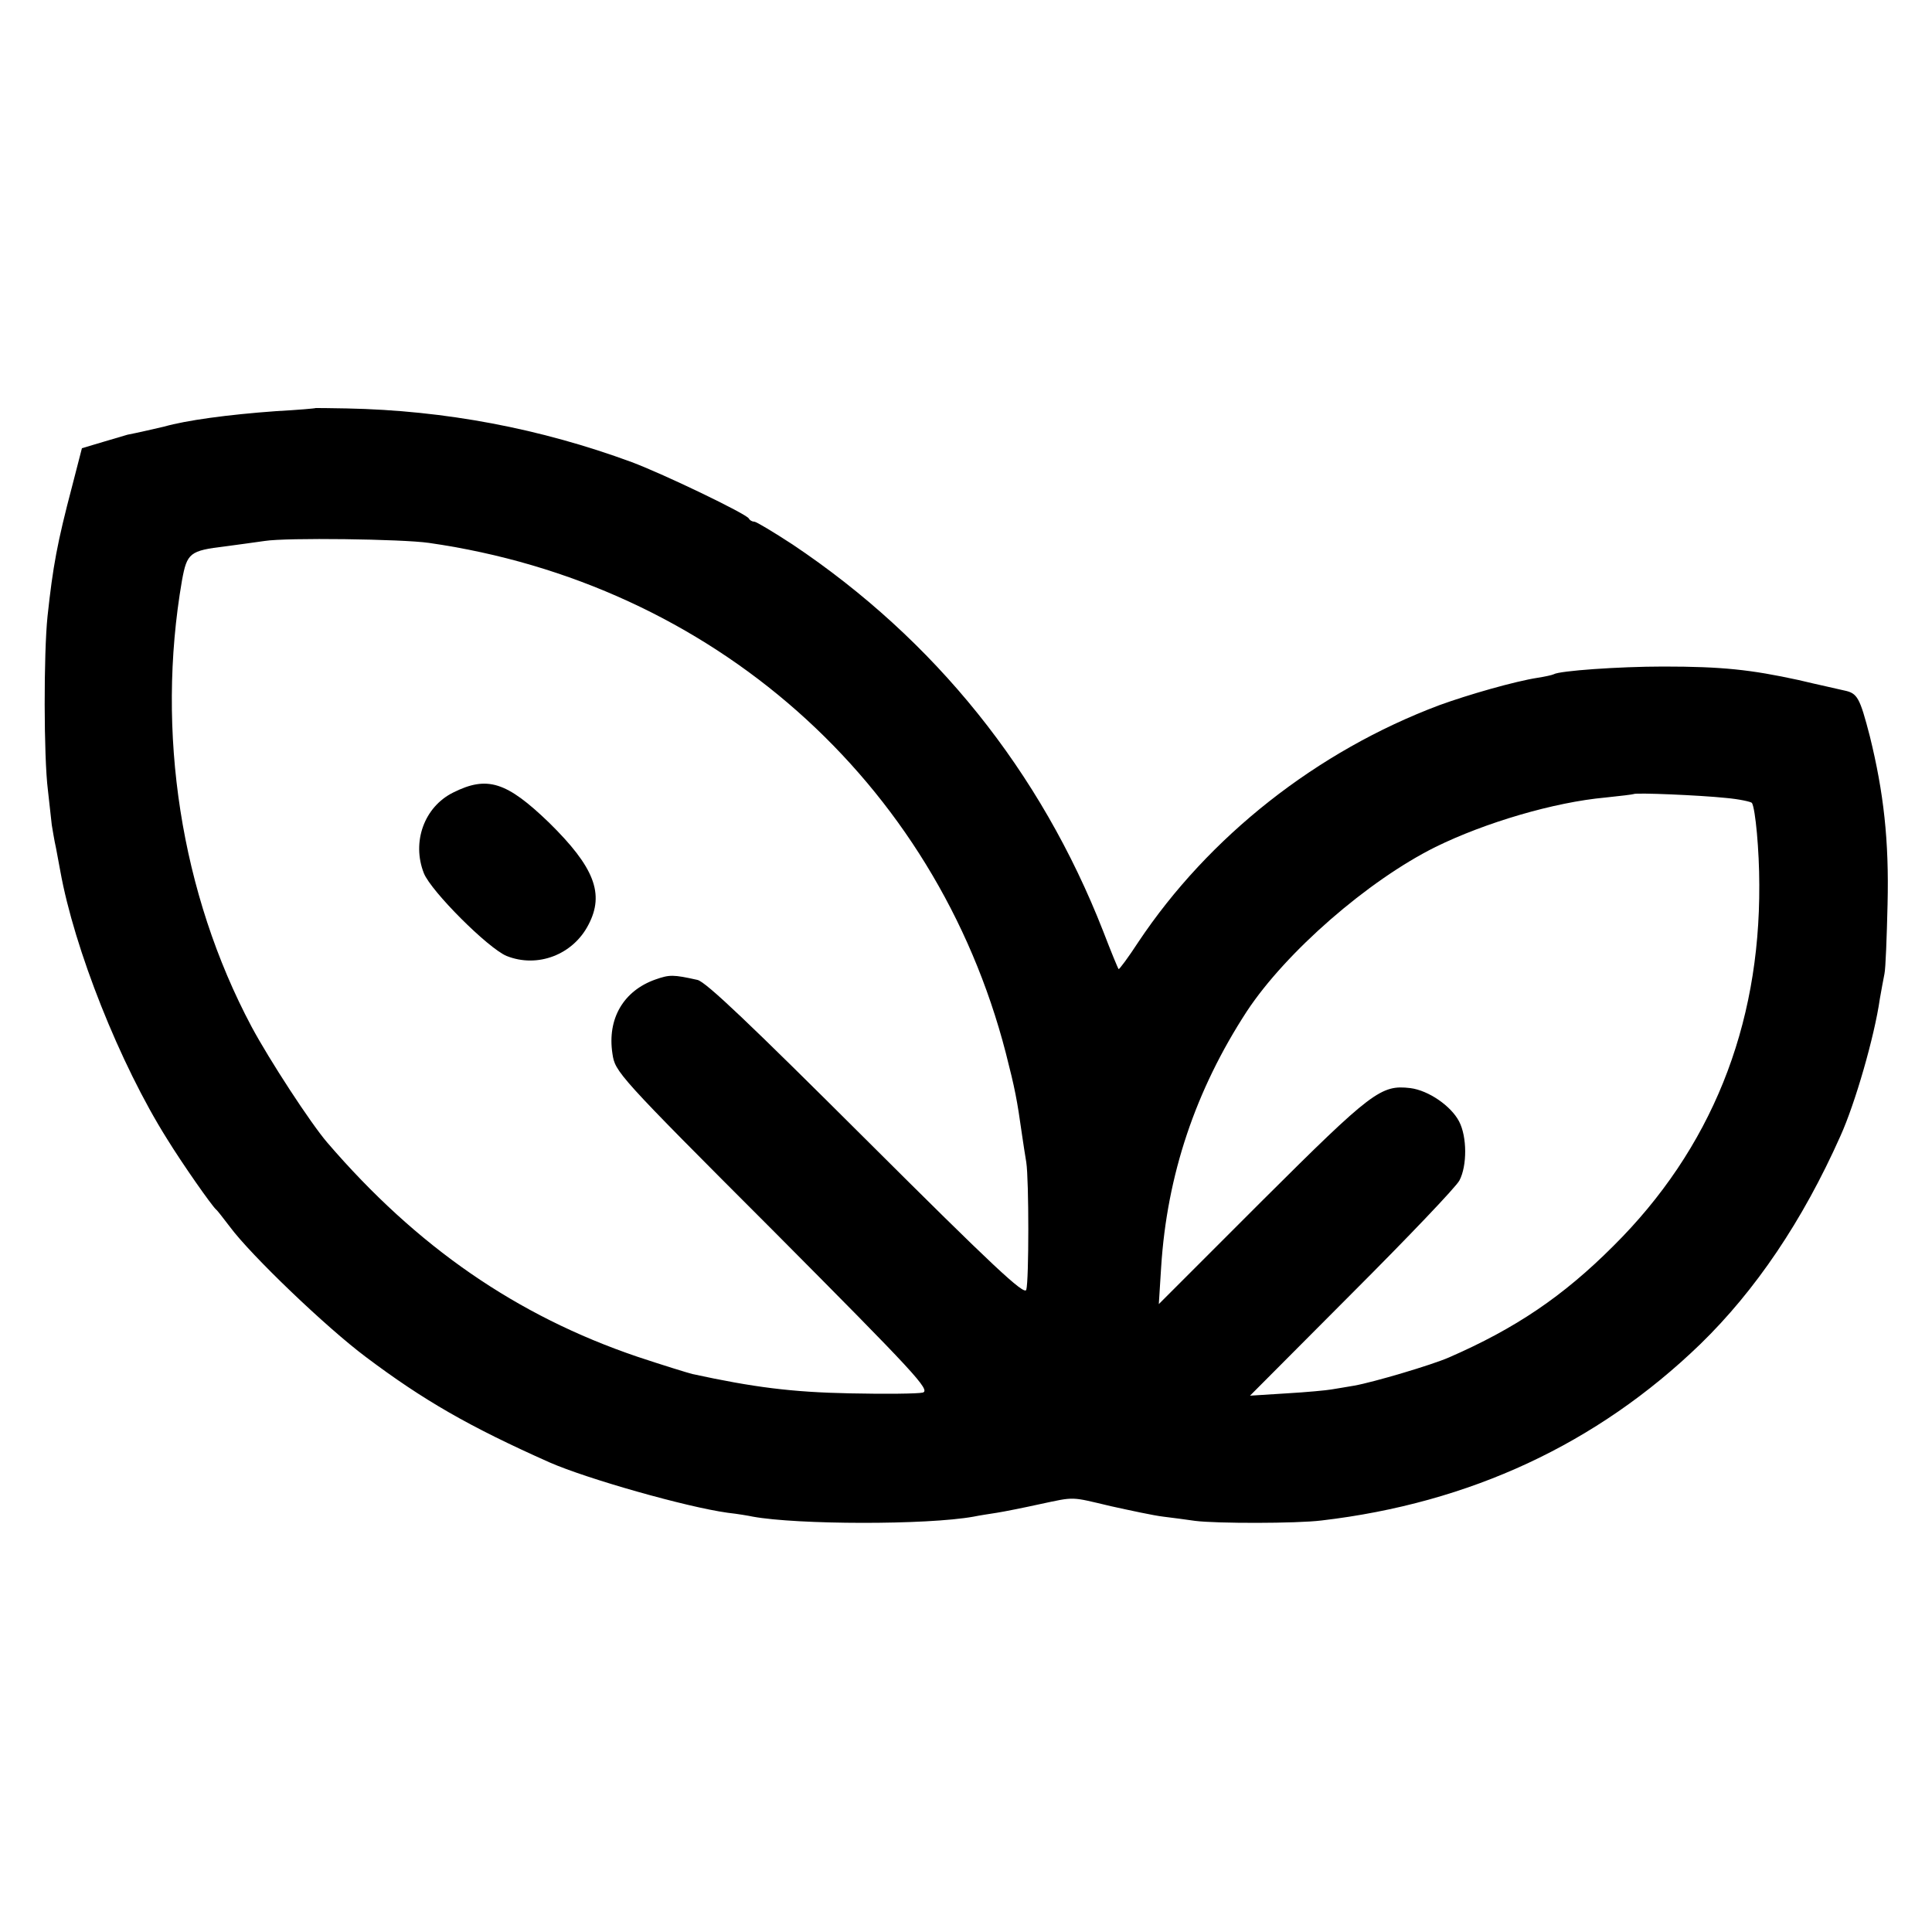 <?xml version="1.0" standalone="no"?>
<!DOCTYPE svg PUBLIC "-//W3C//DTD SVG 20010904//EN"
 "http://www.w3.org/TR/2001/REC-SVG-20010904/DTD/svg10.dtd">
<svg version="1.0" xmlns="http://www.w3.org/2000/svg"
 width="500pt" height="500pt" viewBox="0 0 500 500"
 preserveAspectRatio="xMidYMid meet">
<g transform="translate(0,500) scale(0.1,-0.1)"
fill="#000000" stroke="none">
<path d="M817 3944 c-1 -1 -47 -5 -102 -8 -126 -9 -234 -24 -290 -40 -8 -2
-78 -18 -95 -21 -3 -1 -30 -9 -61 -18 l-57 -17 -25 -97 c-39 -148 -50 -208
-64 -338 -10 -95 -10 -364 1 -450 4 -38 9 -79 10 -90 2 -11 6 -38 11 -60 4
-22 9 -48 11 -59 36 -201 154 -499 276 -693 40 -65 115 -172 127 -183 4 -3 19
-23 36 -45 54 -73 249 -260 352 -337 149 -112 267 -180 476 -273 96 -42 352
-115 460 -130 27 -3 56 -8 65 -10 115 -21 450 -22 572 0 14 3 41 7 60 10 19 3
69 13 110 22 94 20 79 20 185 -5 50 -11 110 -24 135 -27 25 -3 62 -8 83 -11
55 -7 262 -7 327 1 384 45 713 198 980 456 143 139 265 319 363 539 38 84 88
257 102 355 4 22 9 51 12 65 3 14 6 95 8 180 4 165 -10 289 -46 435 -26 100
-32 111 -66 118 -16 4 -68 15 -118 27 -124 27 -198 35 -350 35 -116 0 -270
-11 -284 -20 -4 -2 -22 -6 -41 -9 -59 -9 -181 -44 -255 -71 -317 -119 -597
-340 -779 -613 -26 -40 -50 -72 -51 -70 -2 2 -20 46 -40 98 -162 414 -435 754
-804 1001 -49 32 -94 59 -99 59 -6 0 -12 4 -14 8 -4 11 -220 115 -303 146
-236 87 -483 134 -738 139 -43 1 -79 1 -80 1z m293 -349 c733 -105 1311 -616
1493 -1320 24 -94 29 -120 42 -212 3 -21 8 -53 11 -71 7 -45 7 -307 0 -330 -5
-15 -87 62 -414 388 -300 299 -415 409 -437 414 -63 14 -72 14 -109 1 -82 -29
-125 -101 -111 -192 7 -47 11 -53 417 -459 366 -368 407 -412 386 -418 -12 -3
-97 -4 -188 -2 -152 3 -251 16 -408 50 -12 3 -77 23 -143 45 -312 106 -570
284 -802 554 -43 50 -150 214 -196 300 -183 344 -248 762 -180 1155 13 71 20
77 112 88 29 4 75 10 102 14 56 9 356 5 425 -5z m3356 -660 c35 -3 66 -10 68
-13 9 -15 19 -123 19 -212 2 -368 -125 -684 -378 -935 -130 -130 -253 -213
-425 -288 -46 -20 -195 -64 -245 -73 -22 -4 -49 -8 -60 -10 -11 -2 -63 -7
-115 -10 l-95 -6 264 265 c145 145 270 276 278 292 20 38 20 113 -1 153 -21
40 -79 80 -126 86 -76 9 -99 -8 -383 -291 l-268 -268 6 95 c15 239 89 459 222
663 101 153 313 338 488 425 128 63 307 116 440 128 39 4 71 8 73 9 5 4 172
-3 238 -10z"/>
<path d="M1173 2949 c-75 -37 -108 -128 -76 -209 19 -47 166 -194 214 -214 80
-32 172 3 212 81 42 80 15 149 -102 264 -110 106 -160 122 -248 78z"/>
</g>
</svg>
